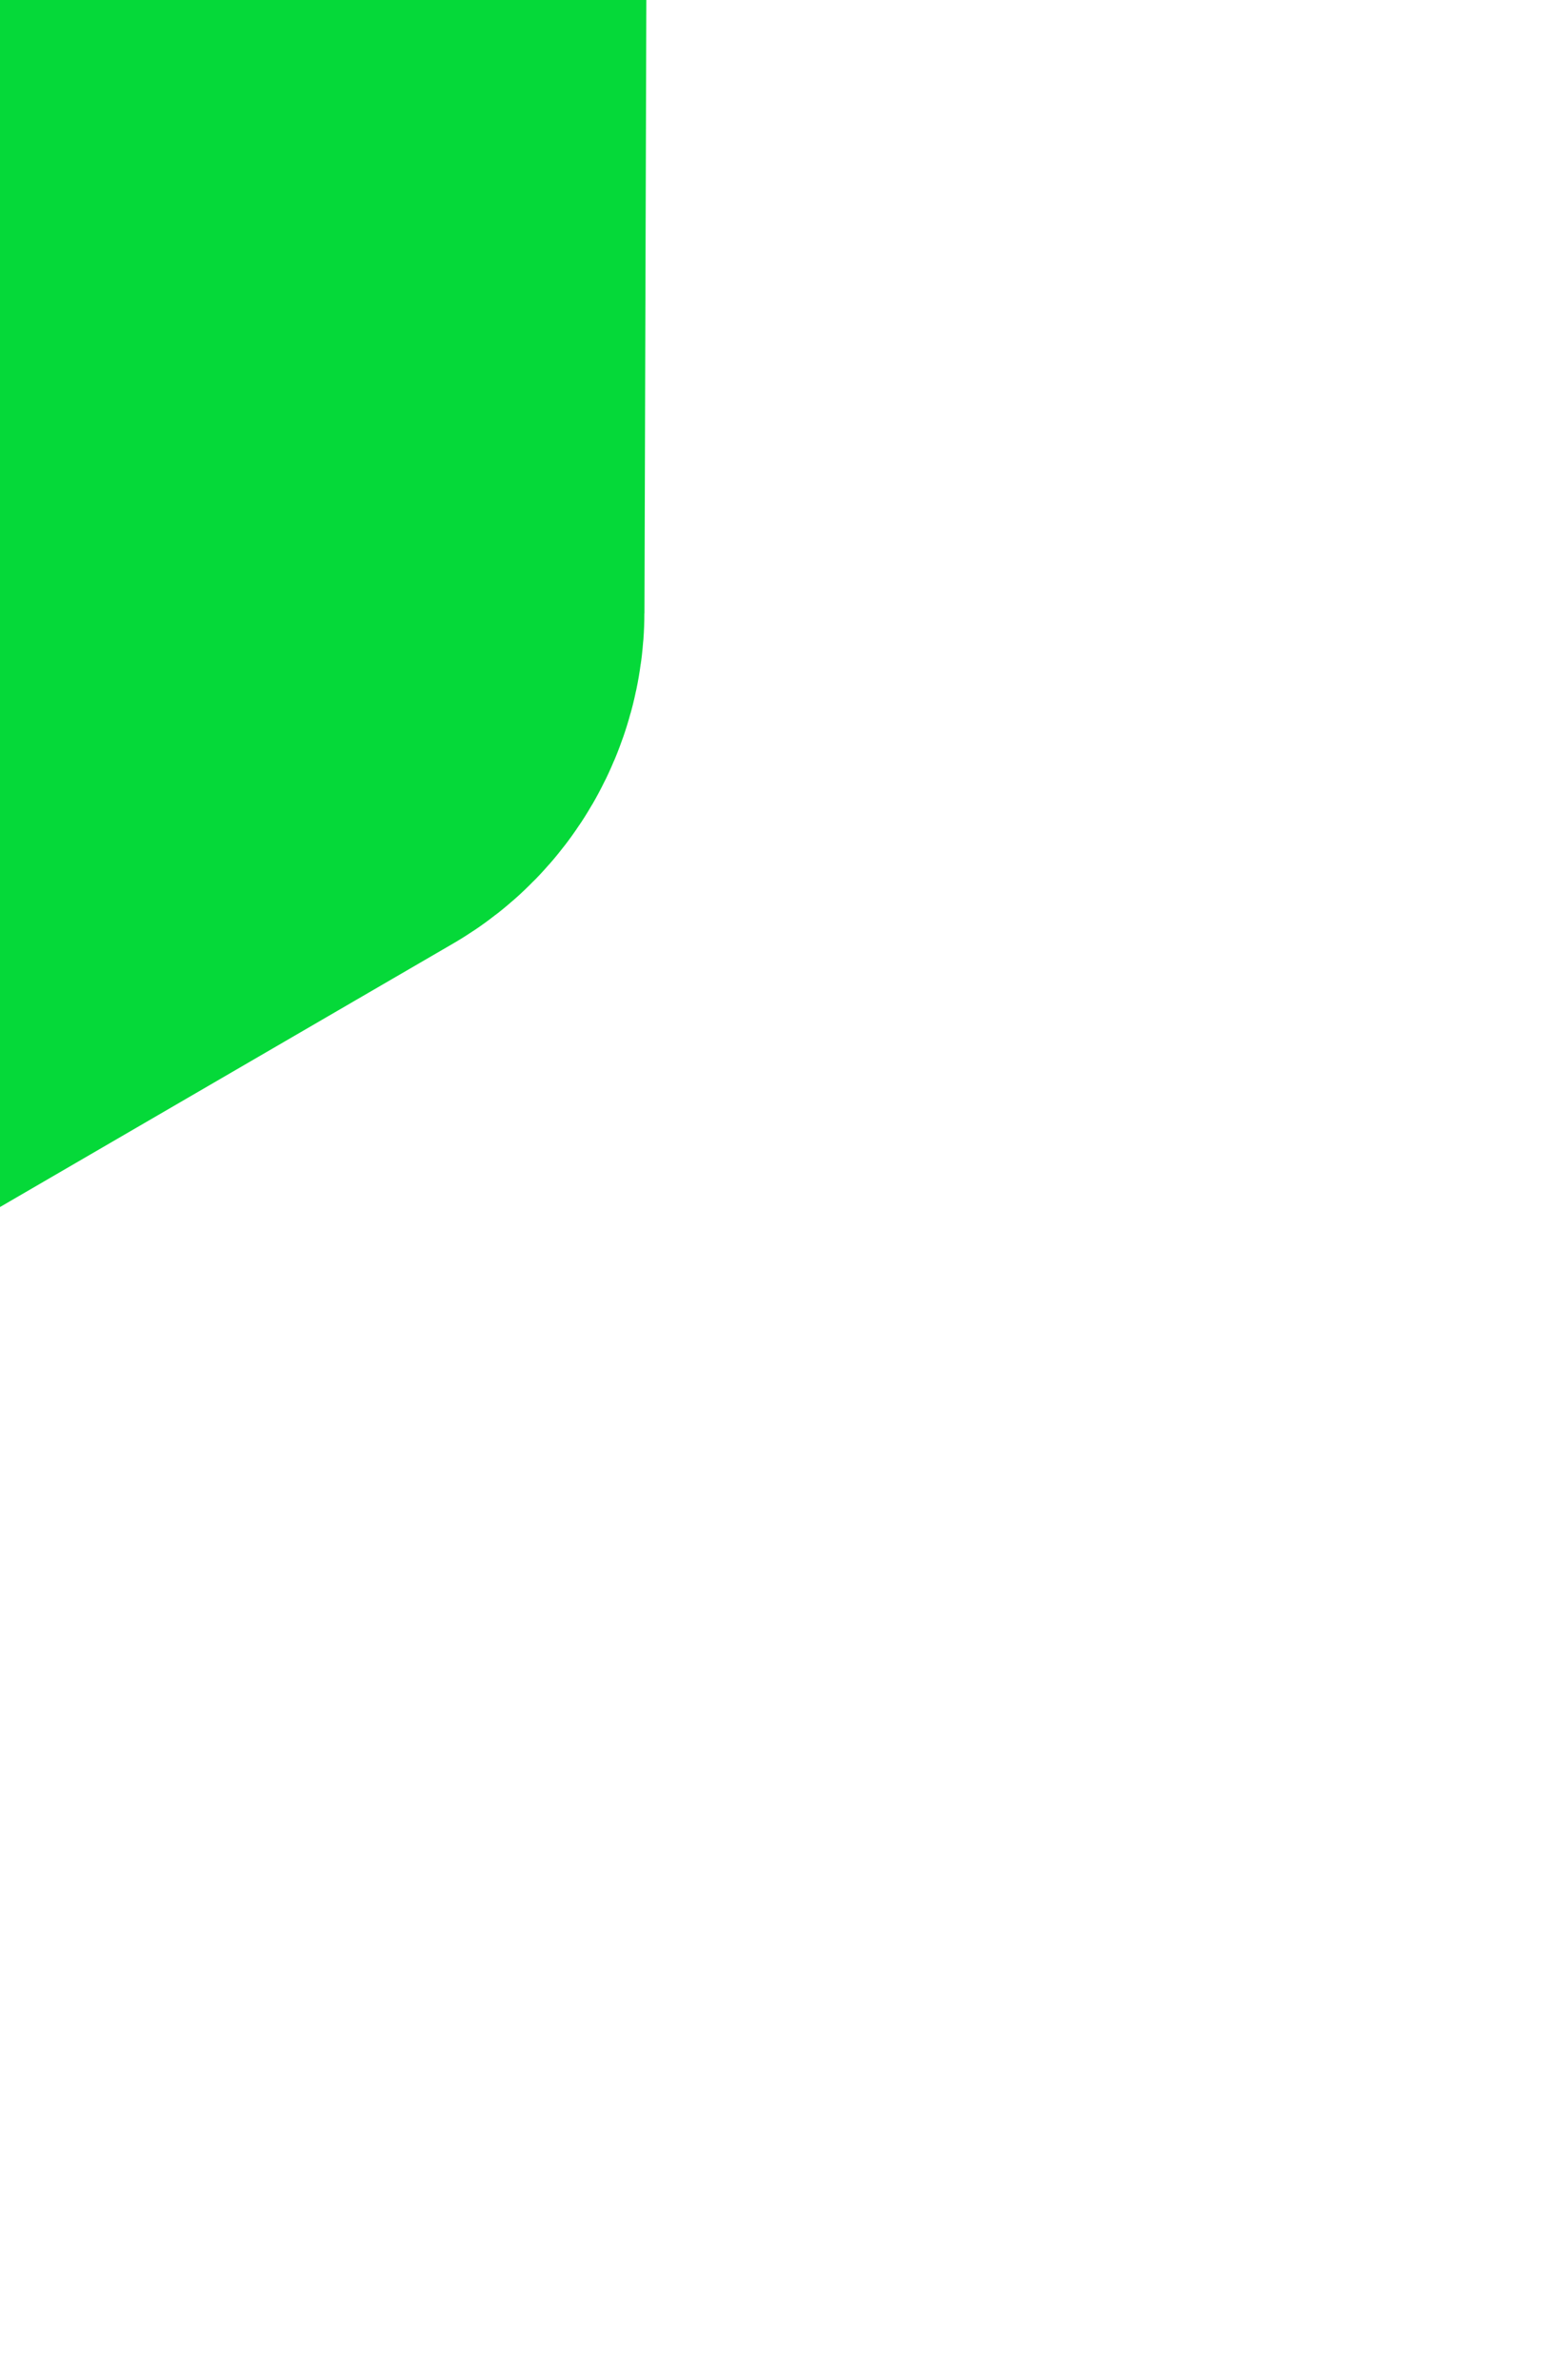 <svg width="17" height="26" viewBox="0 0 17 26" fill="none" xmlns="http://www.w3.org/2000/svg">
<path d="M-22.526 -8.181C-22.64 -8.115 -22.71 -7.993 -22.71 -7.861L-22.755 6.778C-22.755 6.911 -22.684 7.034 -22.569 7.101L-10.002 14.356C-9.887 14.423 -9.745 14.423 -9.63 14.356L3.025 6.997C3.139 6.931 3.209 6.809 3.21 6.678L3.255 -7.961C3.255 -8.094 3.184 -8.217 3.069 -8.284L-9.497 -15.539C-9.613 -15.606 -9.755 -15.606 -9.87 -15.539L-22.526 -8.181Z" stroke="#05D939" stroke-width="7.662"/>
</svg>
